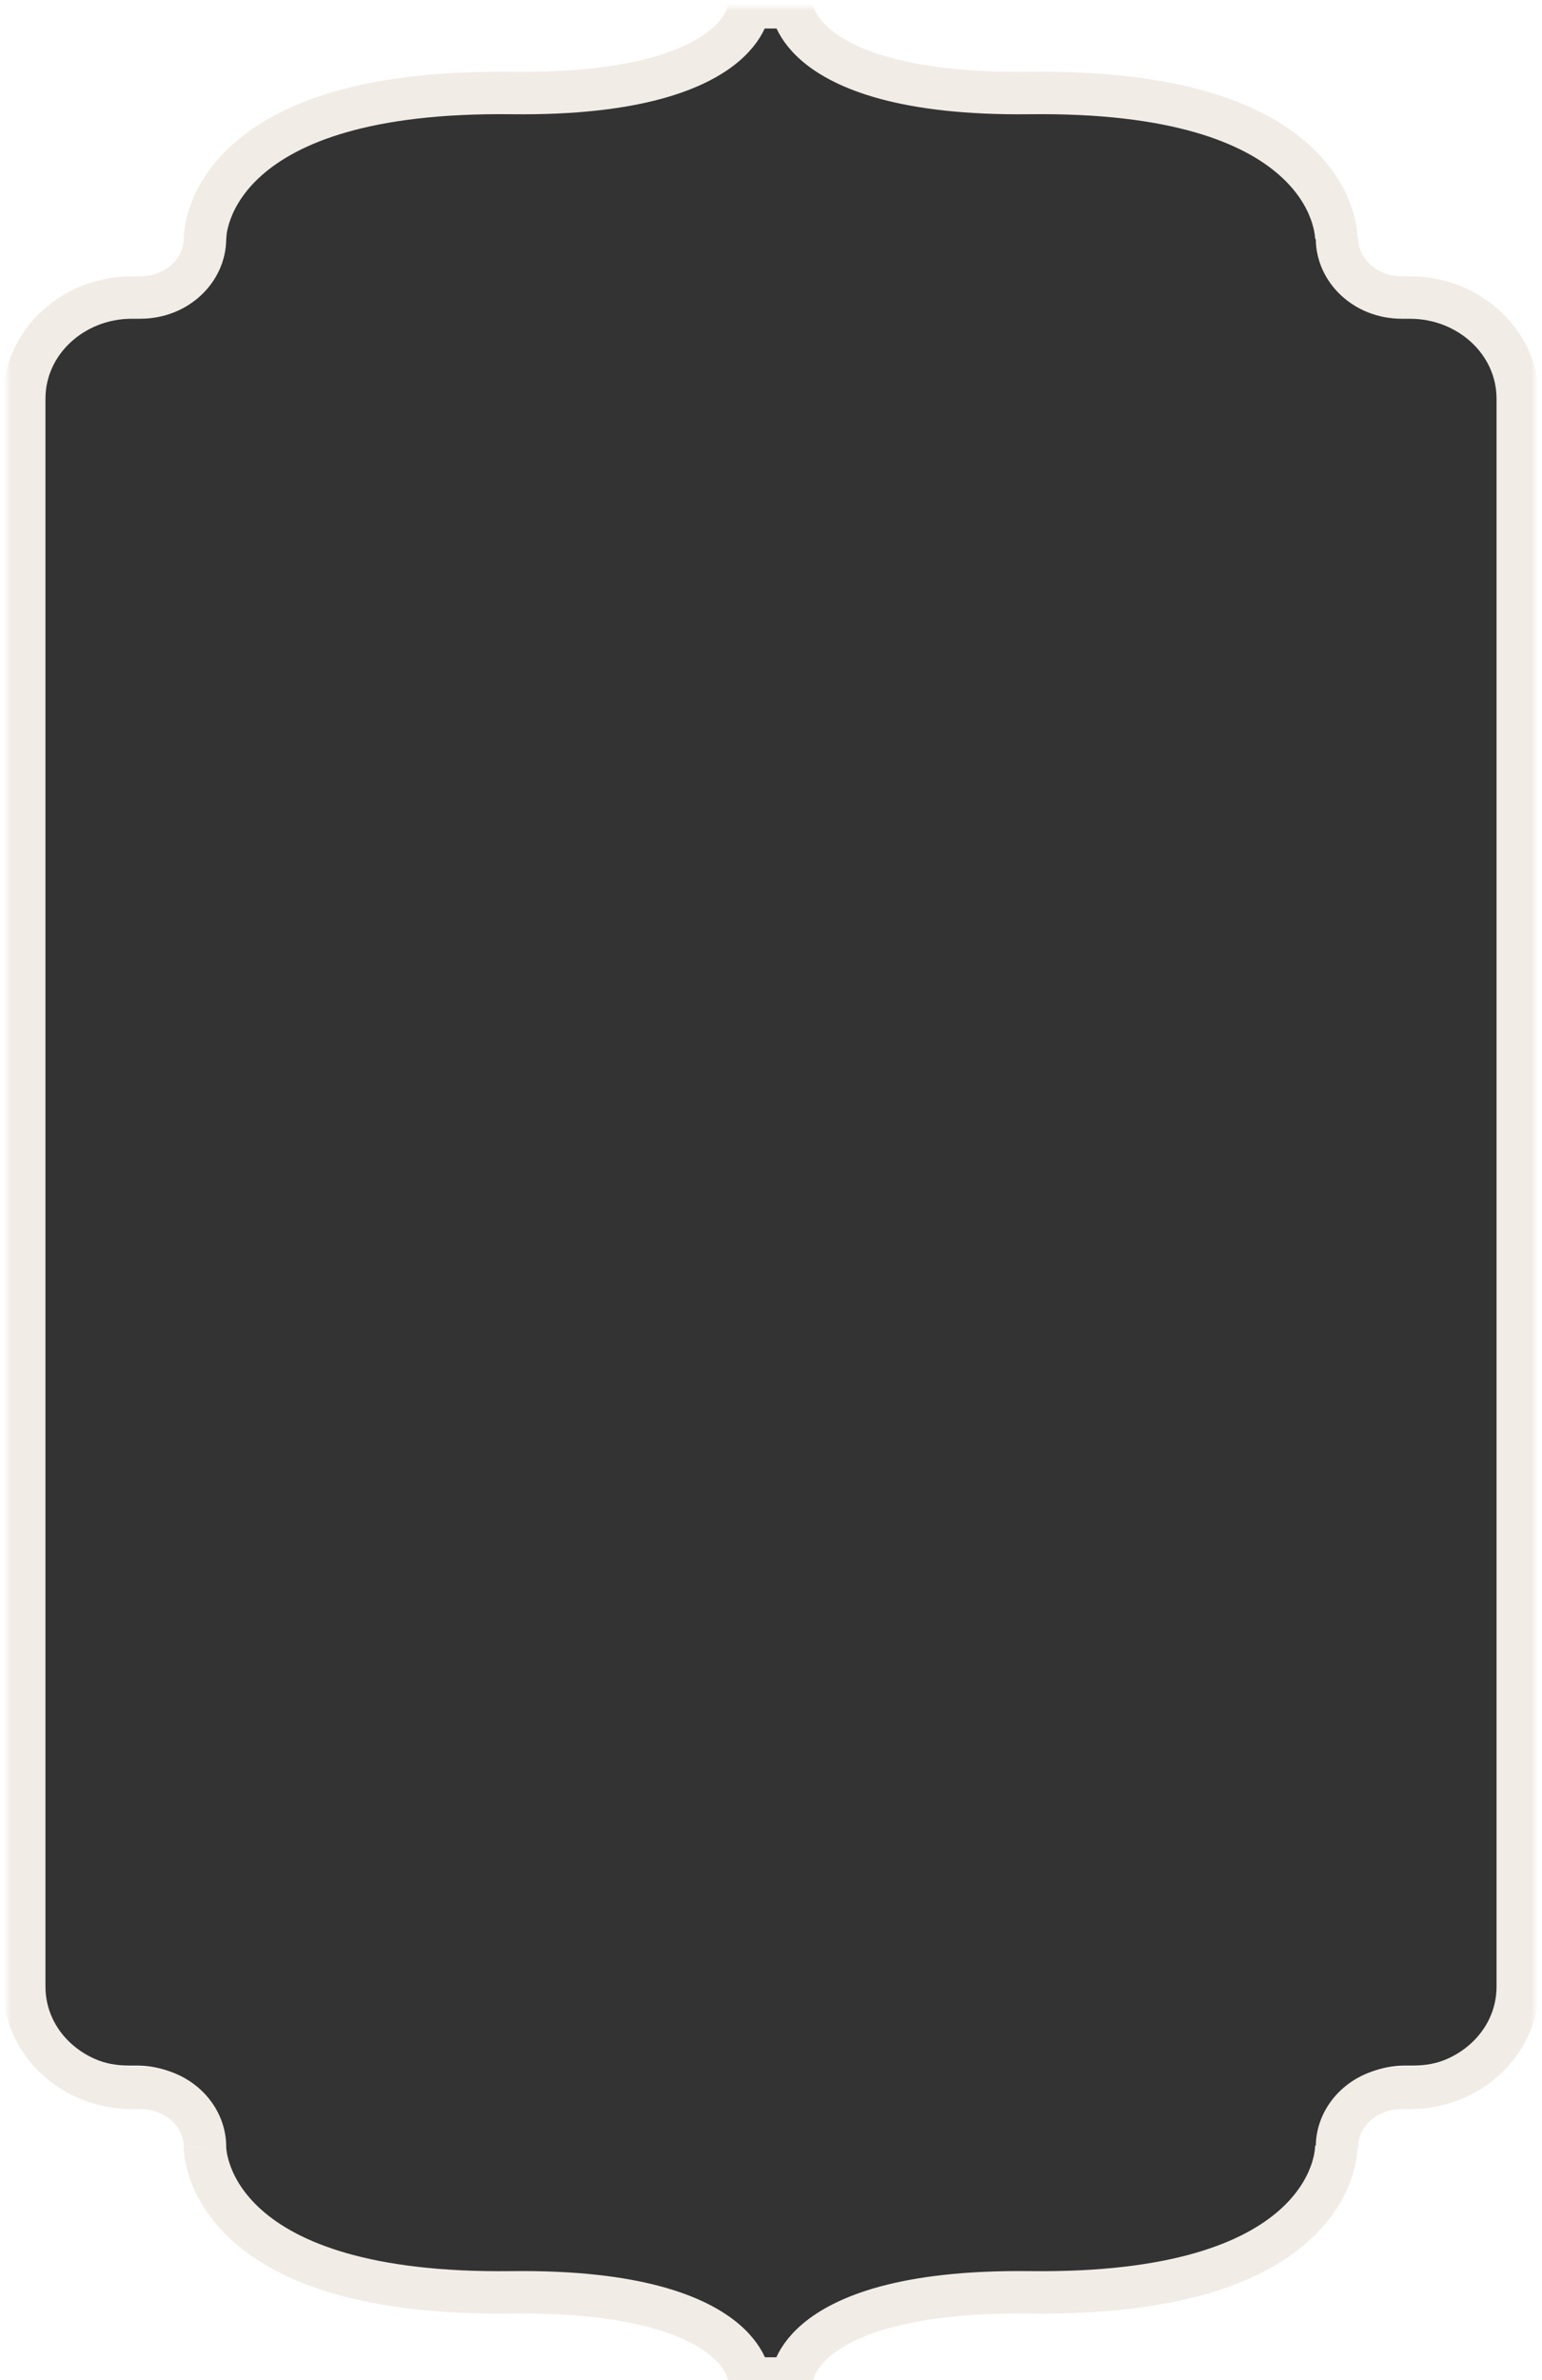 <?xml version="1.0" encoding="UTF-8"?> <svg xmlns="http://www.w3.org/2000/svg" width="212" height="327" viewBox="0 0 212 327" fill="none"><rect x="0" y="0" width="212" height="327" fill="#333333" stroke="none"/> <g clip-path="url(#clip0_2375_1586)"> <rect x="208" width="4" height="327" fill="white"></rect> <rect x="208" width="4" height="327" fill="white"></rect> <rect width="4" height="327" fill="white"></rect> <rect width="4" height="327" fill="white"></rect> <rect y="324" width="212" height="3" fill="white"></rect> <rect y="324" width="212" height="3" fill="white"></rect> <rect width="212" height="2" fill="white"></rect> <rect width="212" height="2" fill="white"></rect> <mask id="mask0_2375_1586" style="mask-type:luminance" maskUnits="userSpaceOnUse" x="1" y="1" width="210" height="342"> <path d="M211 1H1V342.25H211V1Z" fill="white"></path> </mask> <g mask="url(#mask0_2375_1586)"> <path fill-rule="evenodd" clip-rule="evenodd" d="M105.951 -0.167H-0.167V326.9H105.951H212.167V-0.167H105.951ZM105.951 -0.167C105.951 -0.167 105.956 15.07 70.111 14.638C30.715 14.167 30.715 31.865 30.715 31.865C30.715 37.987 25.383 42.945 18.809 42.945H17.637C11.064 42.945 5.732 47.907 5.732 54.025V272.709C5.732 278.831 11.064 283.789 17.637 283.789H18.809C25.383 283.789 30.715 288.751 30.715 294.869C30.715 294.869 30.715 312.573 70.111 312.096C105.961 311.663 105.951 326.9 105.951 326.9C105.951 326.9 105.946 311.663 141.791 312.096C181.186 312.567 181.186 294.869 181.186 294.869H181.285C181.285 288.746 186.617 283.789 193.191 283.789H194.362C200.935 283.789 206.268 278.826 206.268 272.709V54.03C206.268 47.907 200.935 42.95 194.362 42.95H193.191V42.945C186.617 42.945 181.285 37.982 181.285 31.865H181.186C181.186 31.865 181.186 14.161 141.791 14.638C105.941 15.07 105.951 -0.167 105.951 -0.167Z" fill="white"></path> <path d="M28.107 33.844C28.122 33.639 28.244 31.909 28.296 31.584C28.4 30.935 28.599 30.061 28.979 29.042C29.746 26.989 31.232 24.398 34.065 21.891C39.725 16.883 50.367 12.541 70.338 12.779C87.82 12.99 95.913 9.369 99.608 6.278C101.444 4.742 102.277 3.273 102.664 2.292C102.861 1.793 102.949 1.234 102.989 1H108.914C108.953 1.234 109.041 1.794 109.238 2.293C109.625 3.273 110.457 4.742 112.292 6.278C115.987 9.369 124.08 12.99 141.565 12.779C161.535 12.538 172.177 16.881 177.838 21.889C180.671 24.396 182.157 26.988 182.923 29.042C183.303 30.061 183.502 30.934 183.606 31.584C183.658 31.909 183.686 32.178 183.701 32.382C183.708 32.485 183.713 32.571 183.715 32.64C183.715 32.66 183.716 32.679 183.716 32.696L183.817 32.795C183.817 37.072 187.615 40.877 192.725 40.877L192.73 40.882H193.891C201.857 40.882 208.667 46.924 208.667 54.796V272.936C208.667 280.802 201.858 286.85 193.891 286.85H192.725C187.614 286.85 183.817 290.651 183.817 294.933L183.716 295.031C183.716 295.04 183.716 295.048 183.716 295.057C183.715 295.067 183.715 295.077 183.715 295.087C183.713 295.157 183.708 295.243 183.701 295.344C183.686 295.55 183.658 295.819 183.606 296.144C183.502 296.793 183.303 297.665 182.923 298.685C182.157 300.738 180.671 303.33 177.838 305.836C172.177 310.844 161.536 315.186 141.565 314.948C124.082 314.737 115.989 318.358 112.294 321.45C110.458 322.985 109.625 324.454 109.238 325.434C109.042 325.933 108.953 326.325 108.914 326.559C108.894 326.676 108.887 326.753 108.884 326.784L103.018 326.783C103.016 326.752 103.008 326.675 102.989 326.559C102.949 326.324 102.861 325.933 102.664 325.434C102.278 324.453 101.445 322.985 99.61 321.45C95.915 318.358 87.822 314.737 70.338 314.948C50.367 315.189 39.725 310.846 34.065 305.837C31.231 303.331 29.746 300.739 28.979 298.685C28.599 297.665 28.4 296.793 28.296 296.144C28.244 295.819 28.216 295.55 28.201 295.344C28.194 295.243 28.189 295.157 28.187 295.087C28.185 295.053 28.184 295.022 28.184 294.997L28.184 294.961V294.945L28.183 294.938M28.184 32.731L28.184 32.766V32.781L28.183 32.788M28.183 32.795C28.183 37.077 24.385 40.877 19.275 40.877H18.109C10.142 40.877 3.333 46.924 3.333 54.791V272.936C3.333 280.808 10.143 286.85 18.109 286.85H19.275C24.384 286.85 28.183 290.656 28.183 294.933" stroke="#F2ECE6" stroke-width="5.833" stroke-miterlimit="1"></path> </g> </g> <defs> <clipPath id="clip0_2375_1586"> <rect width="212" height="327" fill="white"></rect> </clipPath> </defs> </svg> 
